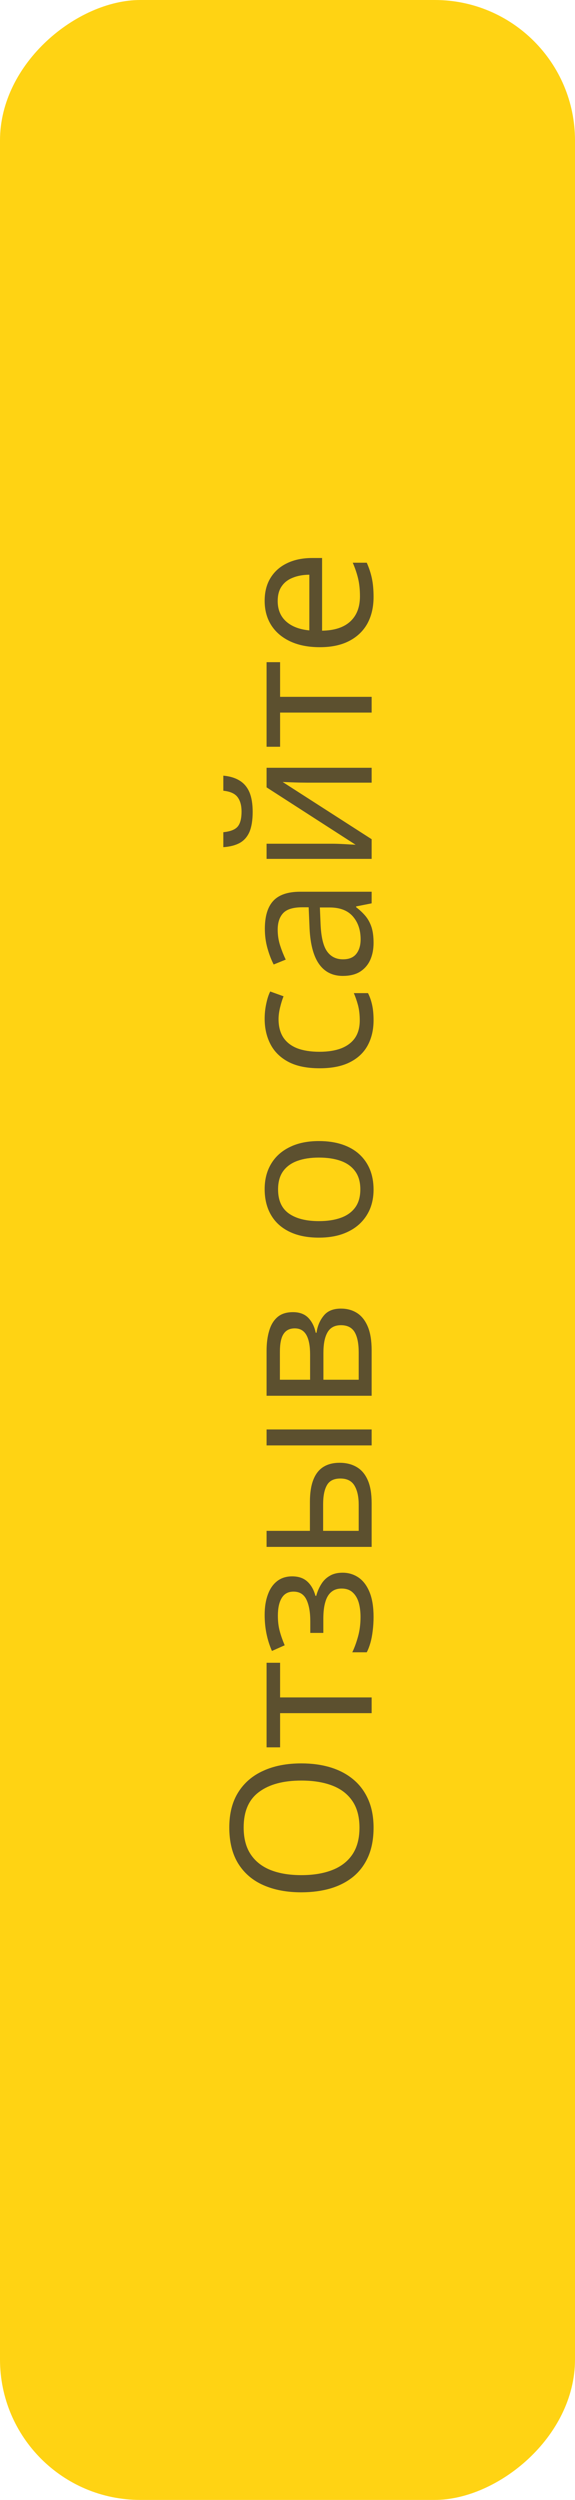 <svg width="41" height="178" viewBox="0 0 41 178" fill="none" xmlns="http://www.w3.org/2000/svg">
<rect x="41" width="178" height="41" rx="10" transform="rotate(90 41 0)" fill="#FFD313"/>
<path d="M21.489 125.557C22.259 125.557 22.961 125.655 23.595 125.851C24.224 126.047 24.766 126.338 25.222 126.726C25.673 127.108 26.021 127.585 26.268 128.154C26.514 128.724 26.637 129.385 26.637 130.137C26.637 130.911 26.514 131.588 26.268 132.167C26.021 132.741 25.671 133.22 25.215 133.603C24.759 133.981 24.215 134.266 23.581 134.457C22.948 134.644 22.246 134.737 21.476 134.737C20.455 134.737 19.559 134.569 18.789 134.231C18.019 133.894 17.42 133.384 16.991 132.7C16.563 132.012 16.349 131.151 16.349 130.116C16.349 129.127 16.561 128.296 16.984 127.621C17.408 126.942 18.005 126.429 18.775 126.083C19.541 125.732 20.446 125.557 21.489 125.557ZM21.489 133.514C22.337 133.514 23.071 133.393 23.69 133.151C24.31 132.91 24.789 132.541 25.126 132.044C25.463 131.543 25.632 130.907 25.632 130.137C25.632 129.362 25.463 128.729 25.126 128.236C24.789 127.74 24.31 127.373 23.69 127.136C23.071 126.899 22.337 126.78 21.489 126.78C20.2 126.78 19.192 127.051 18.468 127.594C17.739 128.132 17.374 128.972 17.374 130.116C17.374 130.891 17.54 131.529 17.873 132.03C18.206 132.532 18.68 132.905 19.295 133.151C19.906 133.393 20.637 133.514 21.489 133.514ZM19.972 118.393L19.972 120.86L26.5 120.86L26.5 121.981L19.972 121.981L19.972 124.415L19.008 124.415L19.008 118.393L19.972 118.393ZM18.871 114.981C18.871 114.421 18.949 113.936 19.104 113.525C19.254 113.115 19.475 112.799 19.767 112.575C20.058 112.352 20.414 112.24 20.833 112.24C21.284 112.24 21.644 112.363 21.913 112.609C22.182 112.855 22.376 113.195 22.494 113.628L22.549 113.628C22.631 113.323 22.749 113.047 22.904 112.801C23.055 112.55 23.255 112.352 23.506 112.206C23.752 112.056 24.06 111.98 24.429 111.98C24.848 111.98 25.226 112.094 25.564 112.322C25.896 112.55 26.158 112.896 26.35 113.361C26.541 113.826 26.637 114.414 26.637 115.125C26.637 115.476 26.616 115.809 26.575 116.123C26.539 116.437 26.484 116.722 26.411 116.978C26.338 117.233 26.252 117.456 26.151 117.647L25.119 117.647C25.274 117.328 25.411 116.955 25.529 116.526C25.648 116.098 25.707 115.635 25.707 115.139C25.707 114.756 25.664 114.412 25.577 114.106C25.486 113.801 25.342 113.56 25.146 113.382C24.946 113.2 24.684 113.108 24.36 113.108C24.064 113.108 23.82 113.188 23.629 113.348C23.433 113.507 23.289 113.746 23.198 114.065C23.102 114.38 23.055 114.779 23.055 115.262L23.055 116.267L22.125 116.267L22.125 115.439C22.125 114.797 22.034 114.284 21.852 113.901C21.669 113.519 21.362 113.327 20.929 113.327C20.555 113.327 20.277 113.475 20.095 113.771C19.908 114.068 19.814 114.492 19.814 115.043C19.814 115.453 19.858 115.815 19.944 116.13C20.026 116.444 20.145 116.784 20.3 117.148L19.391 117.552C19.217 117.16 19.088 116.75 19.001 116.321C18.914 115.893 18.871 115.446 18.871 114.981ZM26.5 110.142L19.008 110.142L19.008 109L22.098 109L22.098 106.949C22.098 106.311 22.177 105.787 22.337 105.377C22.496 104.962 22.733 104.655 23.048 104.454C23.362 104.254 23.752 104.153 24.217 104.153C24.682 104.153 25.085 104.254 25.427 104.454C25.769 104.65 26.033 104.96 26.22 105.384C26.407 105.803 26.5 106.35 26.5 107.024L26.5 110.142ZM25.577 109L25.577 107.134C25.577 106.569 25.477 106.118 25.276 105.78C25.076 105.443 24.741 105.274 24.271 105.274C23.811 105.274 23.492 105.432 23.314 105.746C23.132 106.061 23.041 106.512 23.041 107.1L23.041 109L25.577 109ZM26.5 102.916L19.008 102.916L19.008 101.781L26.5 101.781L26.5 102.916ZM20.888 93.428C21.357 93.428 21.724 93.564 21.988 93.838C22.248 94.111 22.424 94.465 22.515 94.897L22.569 94.897C22.633 94.428 22.802 94.025 23.075 93.688C23.344 93.346 23.756 93.175 24.312 93.175C24.741 93.175 25.119 93.277 25.447 93.482C25.775 93.688 26.033 94.009 26.22 94.446C26.407 94.884 26.5 95.453 26.5 96.155L26.5 99.382L19.008 99.382L19.008 96.183C19.008 95.645 19.069 95.171 19.192 94.761C19.311 94.346 19.507 94.02 19.78 93.783C20.054 93.546 20.423 93.428 20.888 93.428ZM24.312 94.357C23.87 94.357 23.551 94.526 23.355 94.863C23.16 95.196 23.061 95.681 23.061 96.319L23.061 98.24L25.577 98.24L25.577 96.292C25.577 95.663 25.481 95.185 25.29 94.856C25.094 94.524 24.768 94.357 24.312 94.357ZM21.018 94.583C20.662 94.583 20.398 94.713 20.225 94.973C20.047 95.232 19.958 95.659 19.958 96.251L19.958 98.24L22.111 98.24L22.111 96.449C22.111 95.834 22.023 95.369 21.845 95.055C21.667 94.74 21.391 94.583 21.018 94.583ZM22.74 81.246C23.355 81.246 23.905 81.326 24.388 81.485C24.871 81.645 25.279 81.875 25.611 82.176C25.944 82.477 26.199 82.841 26.377 83.269C26.55 83.693 26.637 84.174 26.637 84.712C26.637 85.213 26.55 85.674 26.377 86.093C26.199 86.507 25.944 86.868 25.611 87.173C25.279 87.474 24.871 87.708 24.388 87.877C23.905 88.041 23.355 88.123 22.74 88.123C21.92 88.123 21.223 87.984 20.648 87.706C20.07 87.428 19.63 87.032 19.329 86.517C19.024 85.997 18.871 85.38 18.871 84.664C18.871 83.981 19.024 83.383 19.329 82.873C19.634 82.358 20.076 81.959 20.655 81.677C21.23 81.39 21.924 81.246 22.74 81.246ZM22.74 86.947C23.342 86.947 23.864 86.868 24.306 86.708C24.748 86.549 25.09 86.302 25.331 85.97C25.573 85.637 25.693 85.209 25.693 84.685C25.693 84.165 25.573 83.739 25.331 83.406C25.09 83.069 24.748 82.821 24.306 82.661C23.864 82.502 23.342 82.422 22.74 82.422C22.143 82.422 21.628 82.502 21.195 82.661C20.758 82.821 20.421 83.067 20.184 83.399C19.947 83.732 19.828 84.163 19.828 84.691C19.828 85.471 20.086 86.043 20.601 86.407C21.116 86.767 21.829 86.947 22.74 86.947ZM26.637 72.647C26.637 73.321 26.498 73.916 26.22 74.431C25.942 74.946 25.518 75.347 24.948 75.634C24.379 75.921 23.661 76.064 22.795 76.064C21.888 76.064 21.148 75.914 20.573 75.613C19.994 75.308 19.566 74.889 19.288 74.356C19.01 73.822 18.871 73.216 18.871 72.537C18.871 72.163 18.91 71.803 18.987 71.457C19.06 71.106 19.154 70.819 19.268 70.596L20.218 70.938C20.127 71.165 20.045 71.43 19.972 71.731C19.899 72.027 19.862 72.305 19.862 72.564C19.862 73.084 19.974 73.517 20.197 73.863C20.421 74.205 20.749 74.463 21.182 74.636C21.615 74.804 22.148 74.889 22.781 74.889C23.387 74.889 23.905 74.807 24.333 74.643C24.761 74.474 25.09 74.226 25.317 73.897C25.541 73.565 25.652 73.15 25.652 72.653C25.652 72.257 25.611 71.899 25.529 71.58C25.443 71.261 25.342 70.972 25.229 70.712L26.24 70.712C26.368 70.963 26.466 71.243 26.534 71.553C26.602 71.858 26.637 72.223 26.637 72.647ZM18.885 66.132C18.885 65.239 19.085 64.576 19.486 64.143C19.887 63.71 20.528 63.493 21.407 63.493L26.5 63.493L26.5 64.32L25.393 64.539L25.393 64.594C25.666 64.803 25.896 65.022 26.083 65.25C26.265 65.478 26.404 65.742 26.5 66.043C26.591 66.339 26.637 66.704 26.637 67.137C26.637 67.592 26.557 67.998 26.398 68.353C26.238 68.704 25.996 68.982 25.673 69.188C25.349 69.388 24.939 69.488 24.442 69.488C23.695 69.488 23.121 69.192 22.72 68.6C22.319 68.007 22.1 67.105 22.064 65.893L22.009 64.601L21.551 64.601C20.904 64.601 20.45 64.74 20.19 65.018C19.931 65.296 19.801 65.688 19.801 66.193C19.801 66.585 19.858 66.959 19.972 67.314C20.086 67.67 20.22 68.007 20.375 68.326L19.514 68.675C19.34 68.338 19.192 67.95 19.069 67.513C18.946 67.075 18.885 66.615 18.885 66.132ZM22.809 64.614L22.856 65.756C22.893 66.69 23.046 67.349 23.314 67.731C23.583 68.114 23.964 68.306 24.456 68.306C24.884 68.306 25.201 68.176 25.406 67.916C25.611 67.656 25.714 67.312 25.714 66.884C25.714 66.218 25.529 65.674 25.16 65.25C24.791 64.826 24.237 64.614 23.499 64.614L22.809 64.614ZM19.008 60.075L23.718 60.075C23.809 60.075 23.927 60.078 24.073 60.082C24.215 60.087 24.367 60.093 24.531 60.102C24.691 60.112 24.846 60.121 24.996 60.13C25.142 60.134 25.263 60.141 25.358 60.15L19.008 56.062L19.008 54.668L26.5 54.668L26.5 55.727L21.906 55.727C21.76 55.727 21.574 55.725 21.346 55.721C21.118 55.716 20.895 55.709 20.676 55.7C20.453 55.691 20.279 55.684 20.156 55.68L26.5 59.754L26.5 61.155L19.008 61.155L19.008 60.075ZM15.925 55.228C16.385 55.27 16.77 55.386 17.08 55.577C17.39 55.764 17.625 56.04 17.784 56.404C17.939 56.769 18.017 57.236 18.017 57.806C18.017 58.394 17.941 58.867 17.791 59.227C17.636 59.583 17.404 59.847 17.094 60.02C16.784 60.189 16.394 60.289 15.925 60.321L15.925 59.255C16.426 59.205 16.768 59.07 16.95 58.852C17.133 58.633 17.224 58.277 17.224 57.785C17.224 57.348 17.128 57.004 16.936 56.753C16.745 56.502 16.408 56.352 15.925 56.302L15.925 55.228ZM19.972 47.148L19.972 49.616L26.5 49.616L26.5 50.737L19.972 50.737L19.972 53.171L19.008 53.171L19.008 47.148L19.972 47.148ZM18.871 42.78C18.871 42.142 19.012 41.595 19.295 41.14C19.578 40.684 19.974 40.335 20.484 40.094C20.99 39.852 21.583 39.731 22.262 39.731L22.966 39.731L22.966 44.906C23.845 44.893 24.515 44.674 24.976 44.25C25.436 43.826 25.666 43.229 25.666 42.459C25.666 41.985 25.623 41.566 25.536 41.201C25.45 40.837 25.322 40.458 25.153 40.066L26.151 40.066C26.32 40.445 26.443 40.821 26.52 41.194C26.598 41.563 26.637 42.001 26.637 42.507C26.637 43.227 26.491 43.856 26.199 44.394C25.903 44.927 25.47 45.342 24.9 45.638C24.331 45.934 23.634 46.082 22.809 46.082C22.002 46.082 21.305 45.948 20.717 45.679C20.124 45.405 19.669 45.023 19.35 44.53C19.031 44.033 18.871 43.45 18.871 42.78ZM19.801 42.794C19.801 43.4 19.999 43.883 20.395 44.243C20.792 44.603 21.346 44.817 22.057 44.886L22.057 40.921C21.61 40.925 21.218 40.996 20.881 41.133C20.539 41.265 20.275 41.468 20.088 41.741C19.896 42.015 19.801 42.366 19.801 42.794Z" fill="#5C502F"/>
</svg>
